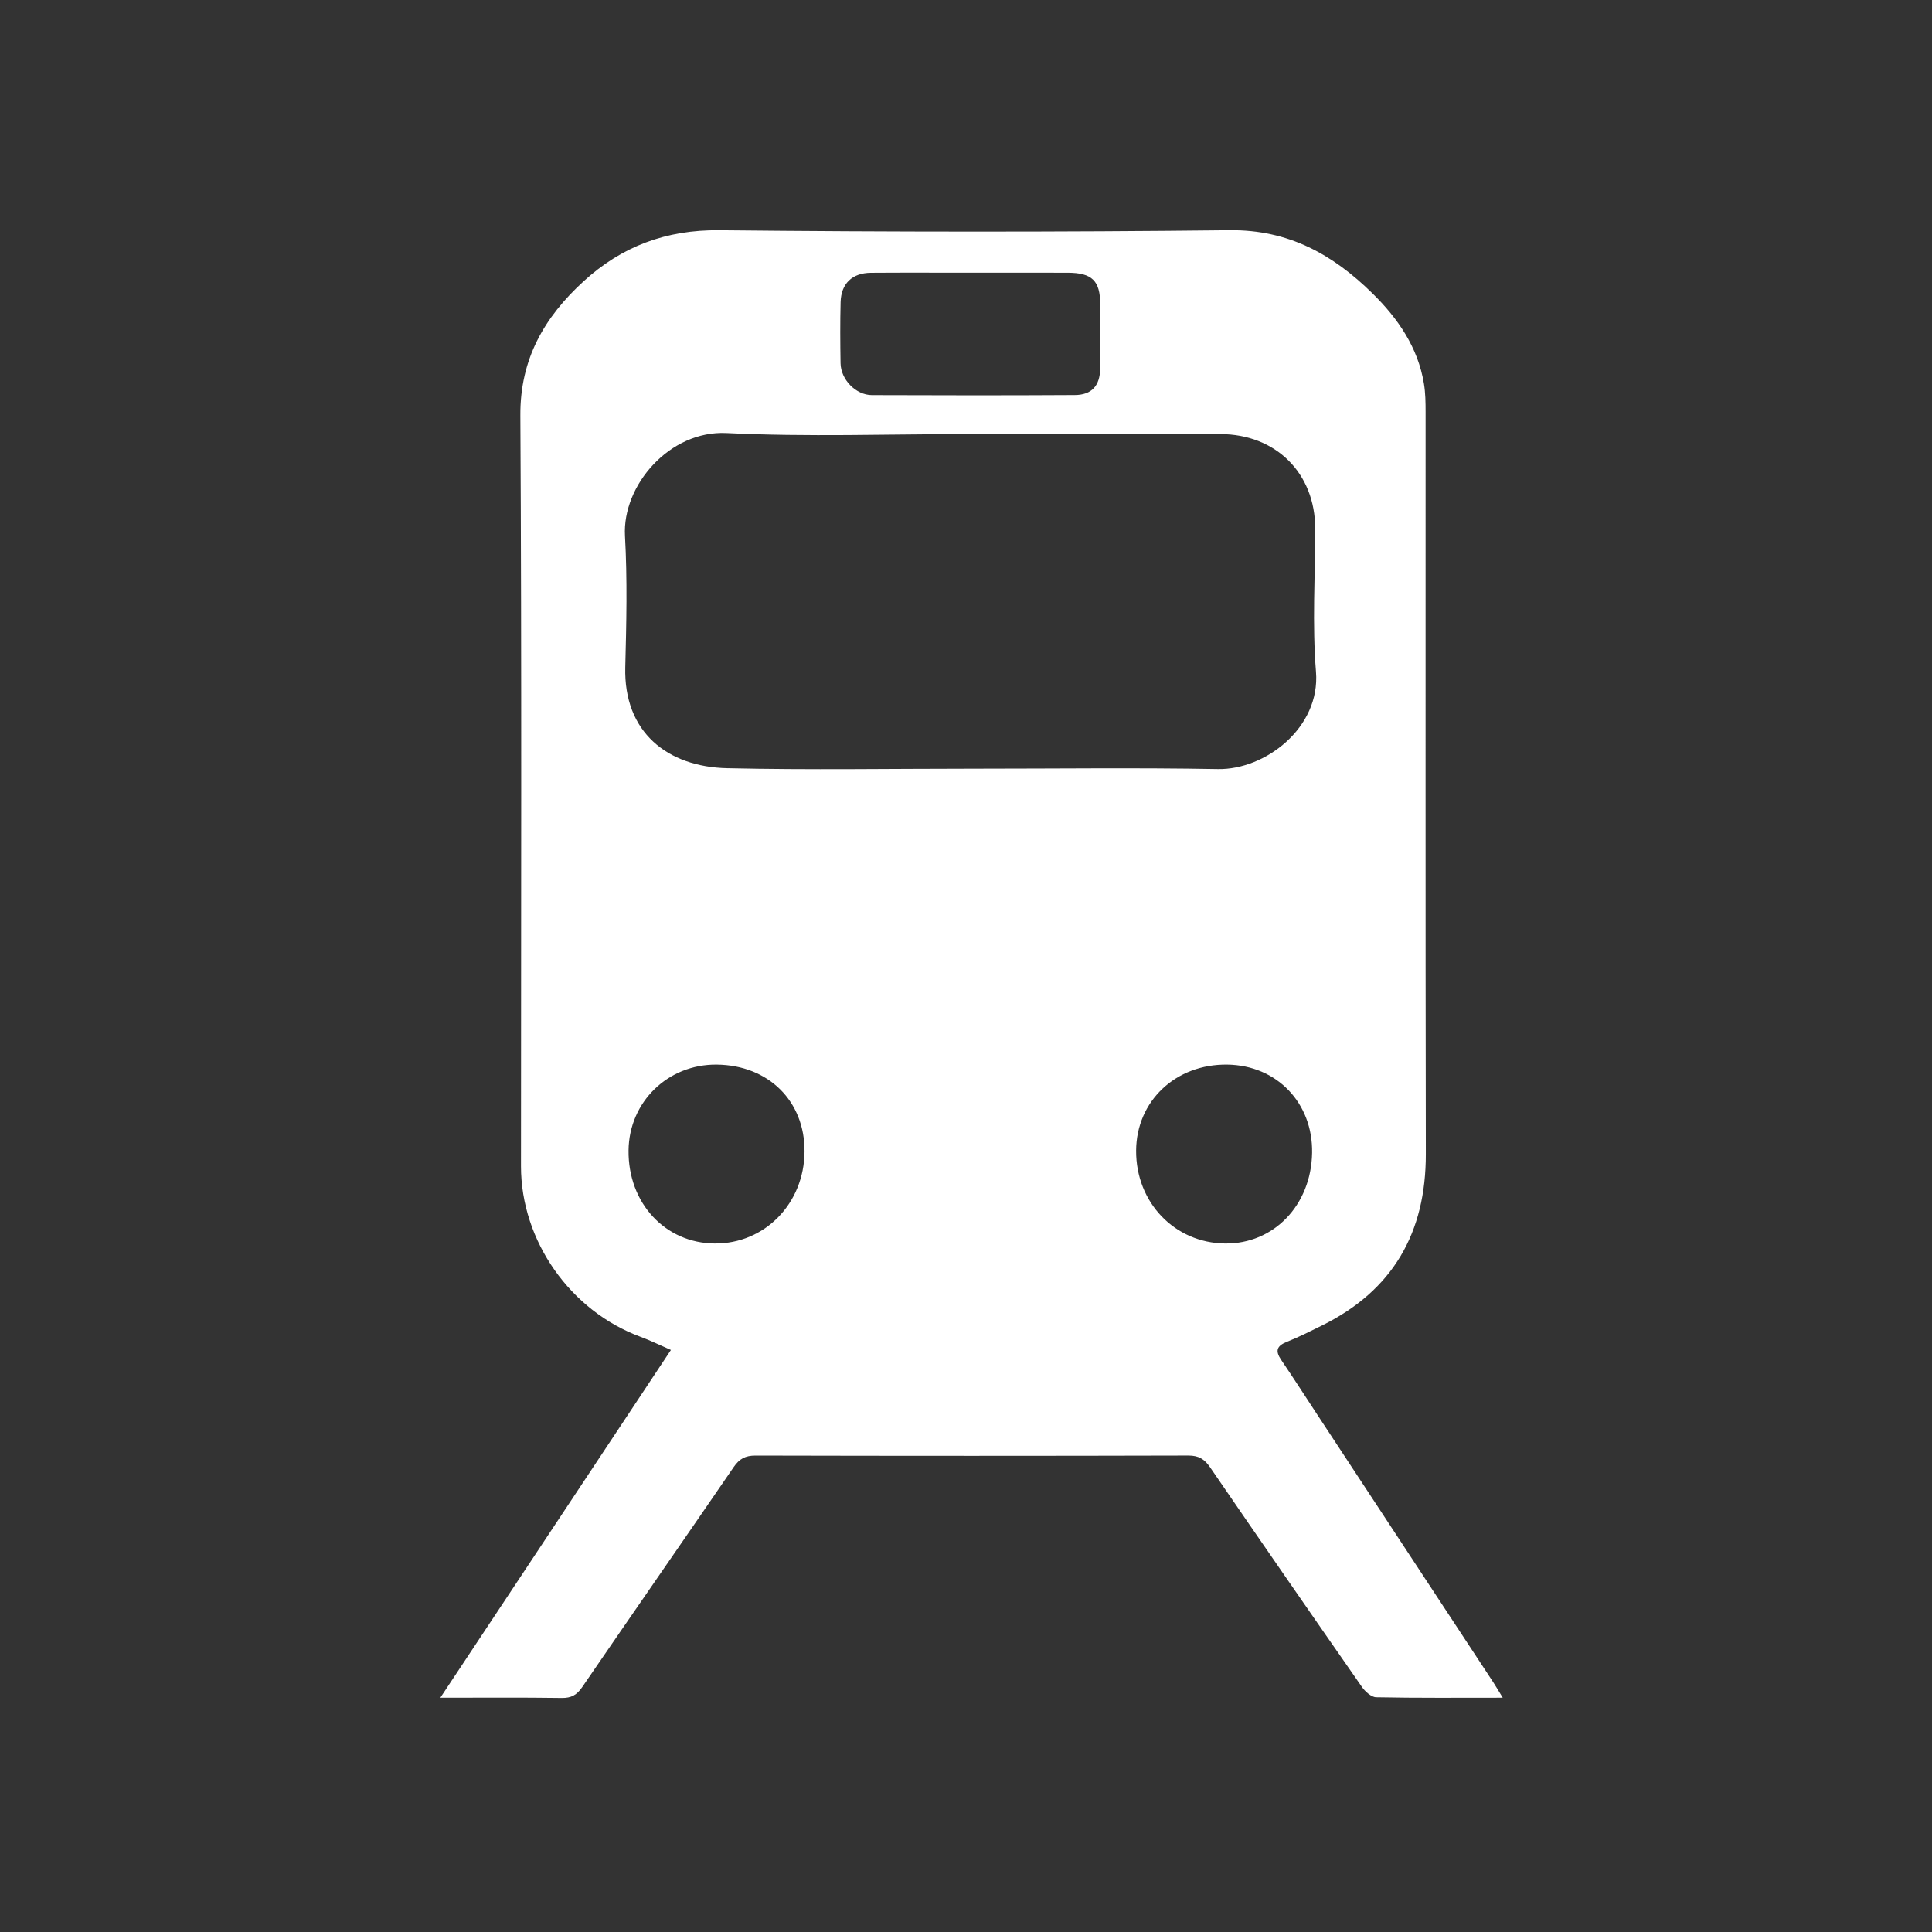 <?xml version="1.0" encoding="utf-8"?>
<!-- Generator: Adobe Illustrator 16.2.1, SVG Export Plug-In . SVG Version: 6.00 Build 0)  -->
<!DOCTYPE svg PUBLIC "-//W3C//DTD SVG 1.1//EN" "http://www.w3.org/Graphics/SVG/1.1/DTD/svg11.dtd">
<svg version="1.1" id="Layer_1" xmlns="http://www.w3.org/2000/svg" xmlns:xlink="http://www.w3.org/1999/xlink" x="0px" y="0px"
	 width="500px" height="500px" viewBox="0 0 500 500" enable-background="new 0 0 500 500" xml:space="preserve">
<rect x="0" y="0" width="500" height="500" fill="#333333" stroke="none"/>
<path fill-rule="evenodd" clip-rule="evenodd" fill="#FFFFFF" d="M388.908,439.365c-11.405,0-22.079,0.092-32.747-0.121
	c-1.267-0.025-2.857-1.465-3.697-2.668c-13.173-18.901-26.276-37.852-39.305-56.852c-1.447-2.111-2.94-3.035-5.606-3.029
	c-37.347,0.099-74.694,0.097-112.04,0.006c-2.633-0.006-4.168,0.843-5.634,2.979c-13.02,19.007-26.182,37.916-39.196,56.927
	c-1.398,2.041-2.824,2.86-5.324,2.823c-10.163-0.15-20.33-0.063-31.402-0.063c20.006-30.171,39.649-59.795,59.675-89.996
	c-2.824-1.23-5.29-2.452-7.857-3.4c-18.208-6.719-30.945-24.851-30.945-44.15c0-64.777,0.211-129.556-0.162-194.331
	c-0.084-14.638,6.261-25.441,16.361-34.685c9.85-9.014,21.324-13.361,35.108-13.219c44.039,0.455,88.089,0.485,132.125-0.004
	c15.222-0.169,26.719,6.307,36.918,16.33c6.6,6.485,11.794,13.984,13.34,23.409c0.393,2.395,0.424,4.869,0.425,7.307
	c0.021,64.004-0.057,128.008,0.06,192.013c0.036,20.398-8.51,35.312-26.889,44.405c-2.995,1.48-5.986,2.995-9.086,4.226
	c-2.607,1.037-3.044,2.328-1.477,4.639c3.179,4.684,6.238,9.449,9.349,14.181c15.202,23.119,30.406,46.234,45.604,69.355
	C387.197,436.5,387.826,437.597,388.908,439.365z M250.952,112.335c-20.977,0-41.992,0.769-62.918-0.261
	c-14.708-0.724-27.02,13.515-26.29,26.629c0.628,11.291,0.37,22.649,0.074,33.966c-0.441,16.877,10.953,25.792,26.379,26.141
	c21.353,0.484,42.724,0.123,64.087,0.123c20.977,0,41.958-0.273,62.93,0.104c12.142,0.219,26.538-10.636,25.36-25.208
	c-0.992-12.274-0.203-24.692-0.203-37.047c-0.003-14.298-10.152-24.425-24.558-24.439
	C294.193,112.319,272.573,112.336,250.952,112.335z M251.25,70.58c-8.624,0-17.248-0.045-25.872,0.018
	c-4.812,0.035-7.705,2.798-7.83,7.579c-0.137,5.274-0.103,10.555-0.016,15.831c0.069,4.203,3.937,8.229,8.105,8.246
	c17.505,0.07,35.011,0.084,52.514-0.016c4.396-0.025,6.52-2.419,6.567-6.851c0.06-5.534,0.018-11.068,0.015-16.604
	c-0.002-6.117-2.089-8.181-8.385-8.2C267.981,70.559,259.616,70.577,251.25,70.58z M317.606,275.519
	c-13.343-0.17-23.508,9.428-23.577,22.263c-0.072,13.405,9.951,23.879,22.999,24.033c12.626,0.15,22.302-9.912,22.542-23.441
	C339.8,285.427,330.437,275.686,317.606,275.519z M185.487,275.519c-12.639-0.127-22.694,9.663-22.82,22.22
	c-0.135,13.616,9.465,23.981,22.298,24.076c12.949,0.095,23.149-10.339,23.248-23.778
	C208.308,284.979,198.896,275.654,185.487,275.519z"/>
</svg>
